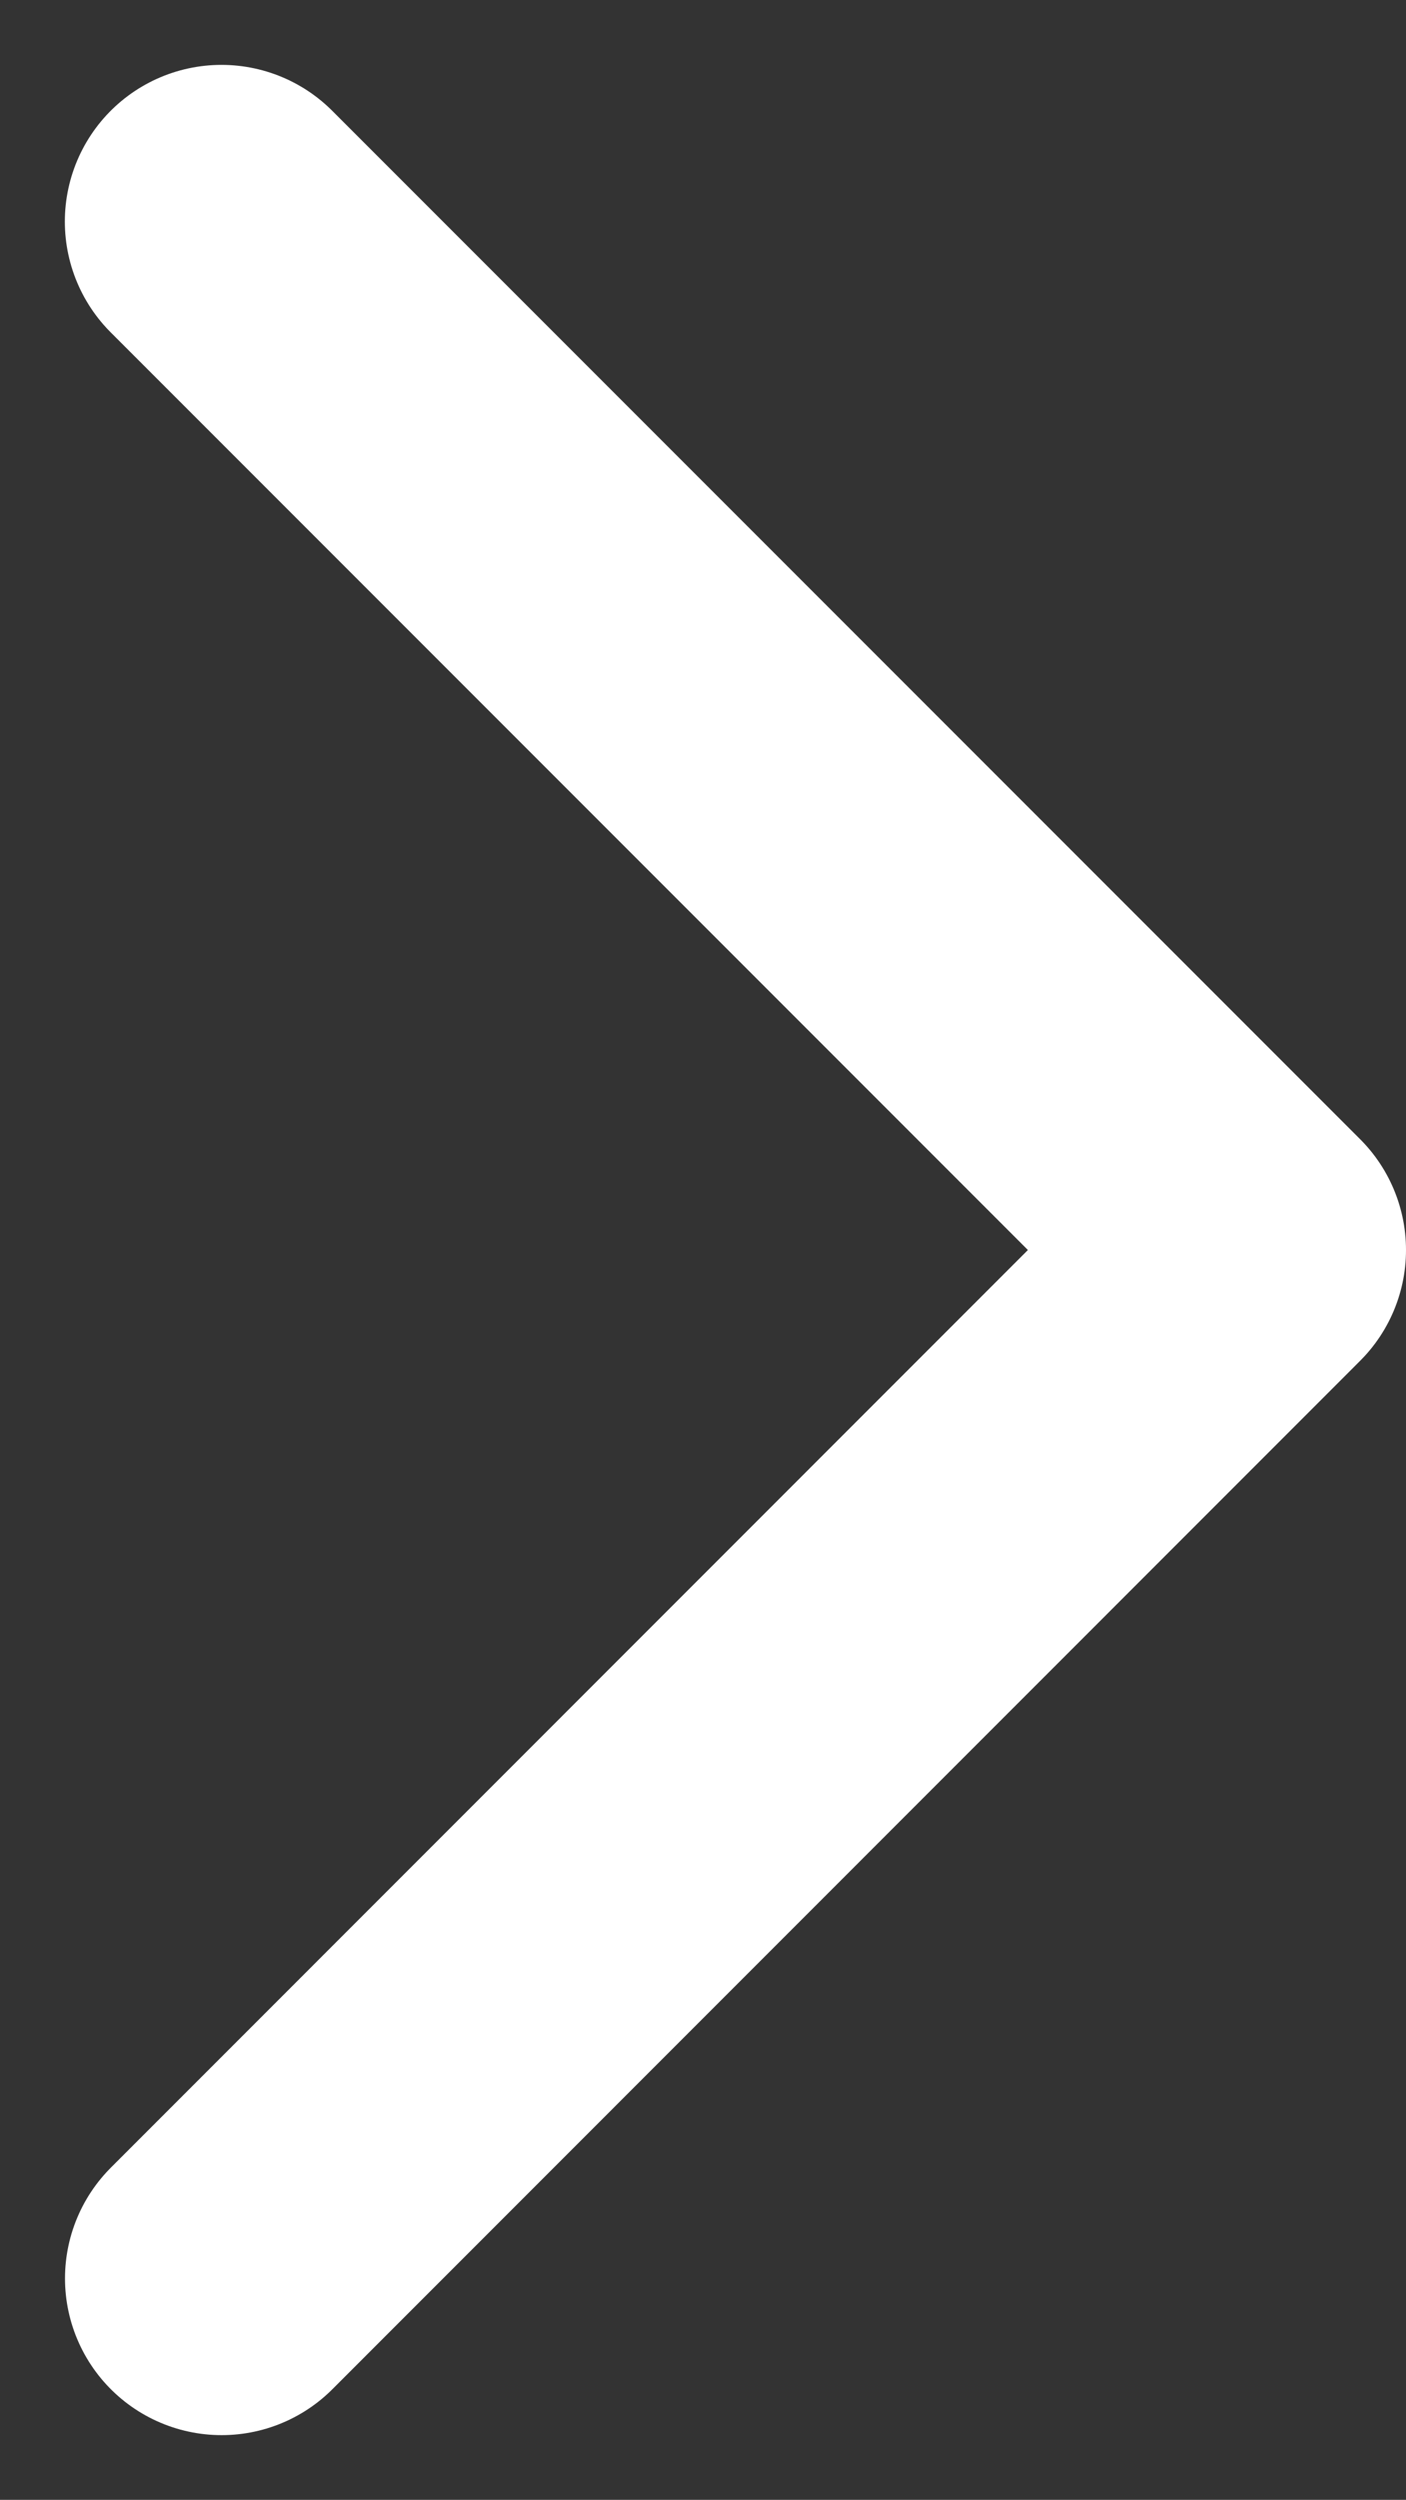 <svg xmlns="http://www.w3.org/2000/svg" width="8.977" height="15.953" viewBox="0 0 8.977 15.953">
  <rect x="0" y="0" width="8.977" height="15.953" fill="#333333" stroke="none"/>
  <g id="icon-right-w" transform="translate(19196.801 10103.484)">
    <path id="Path_1636" data-name="Path 1636" d="M-19186.826-10101.07l6.563,6.563-6.562,6.563" transform="translate(-8.561 -1)" fill="none" stroke="#fff" stroke-linecap="round" stroke-linejoin="round" stroke-width="2"/>
  </g>
</svg>
